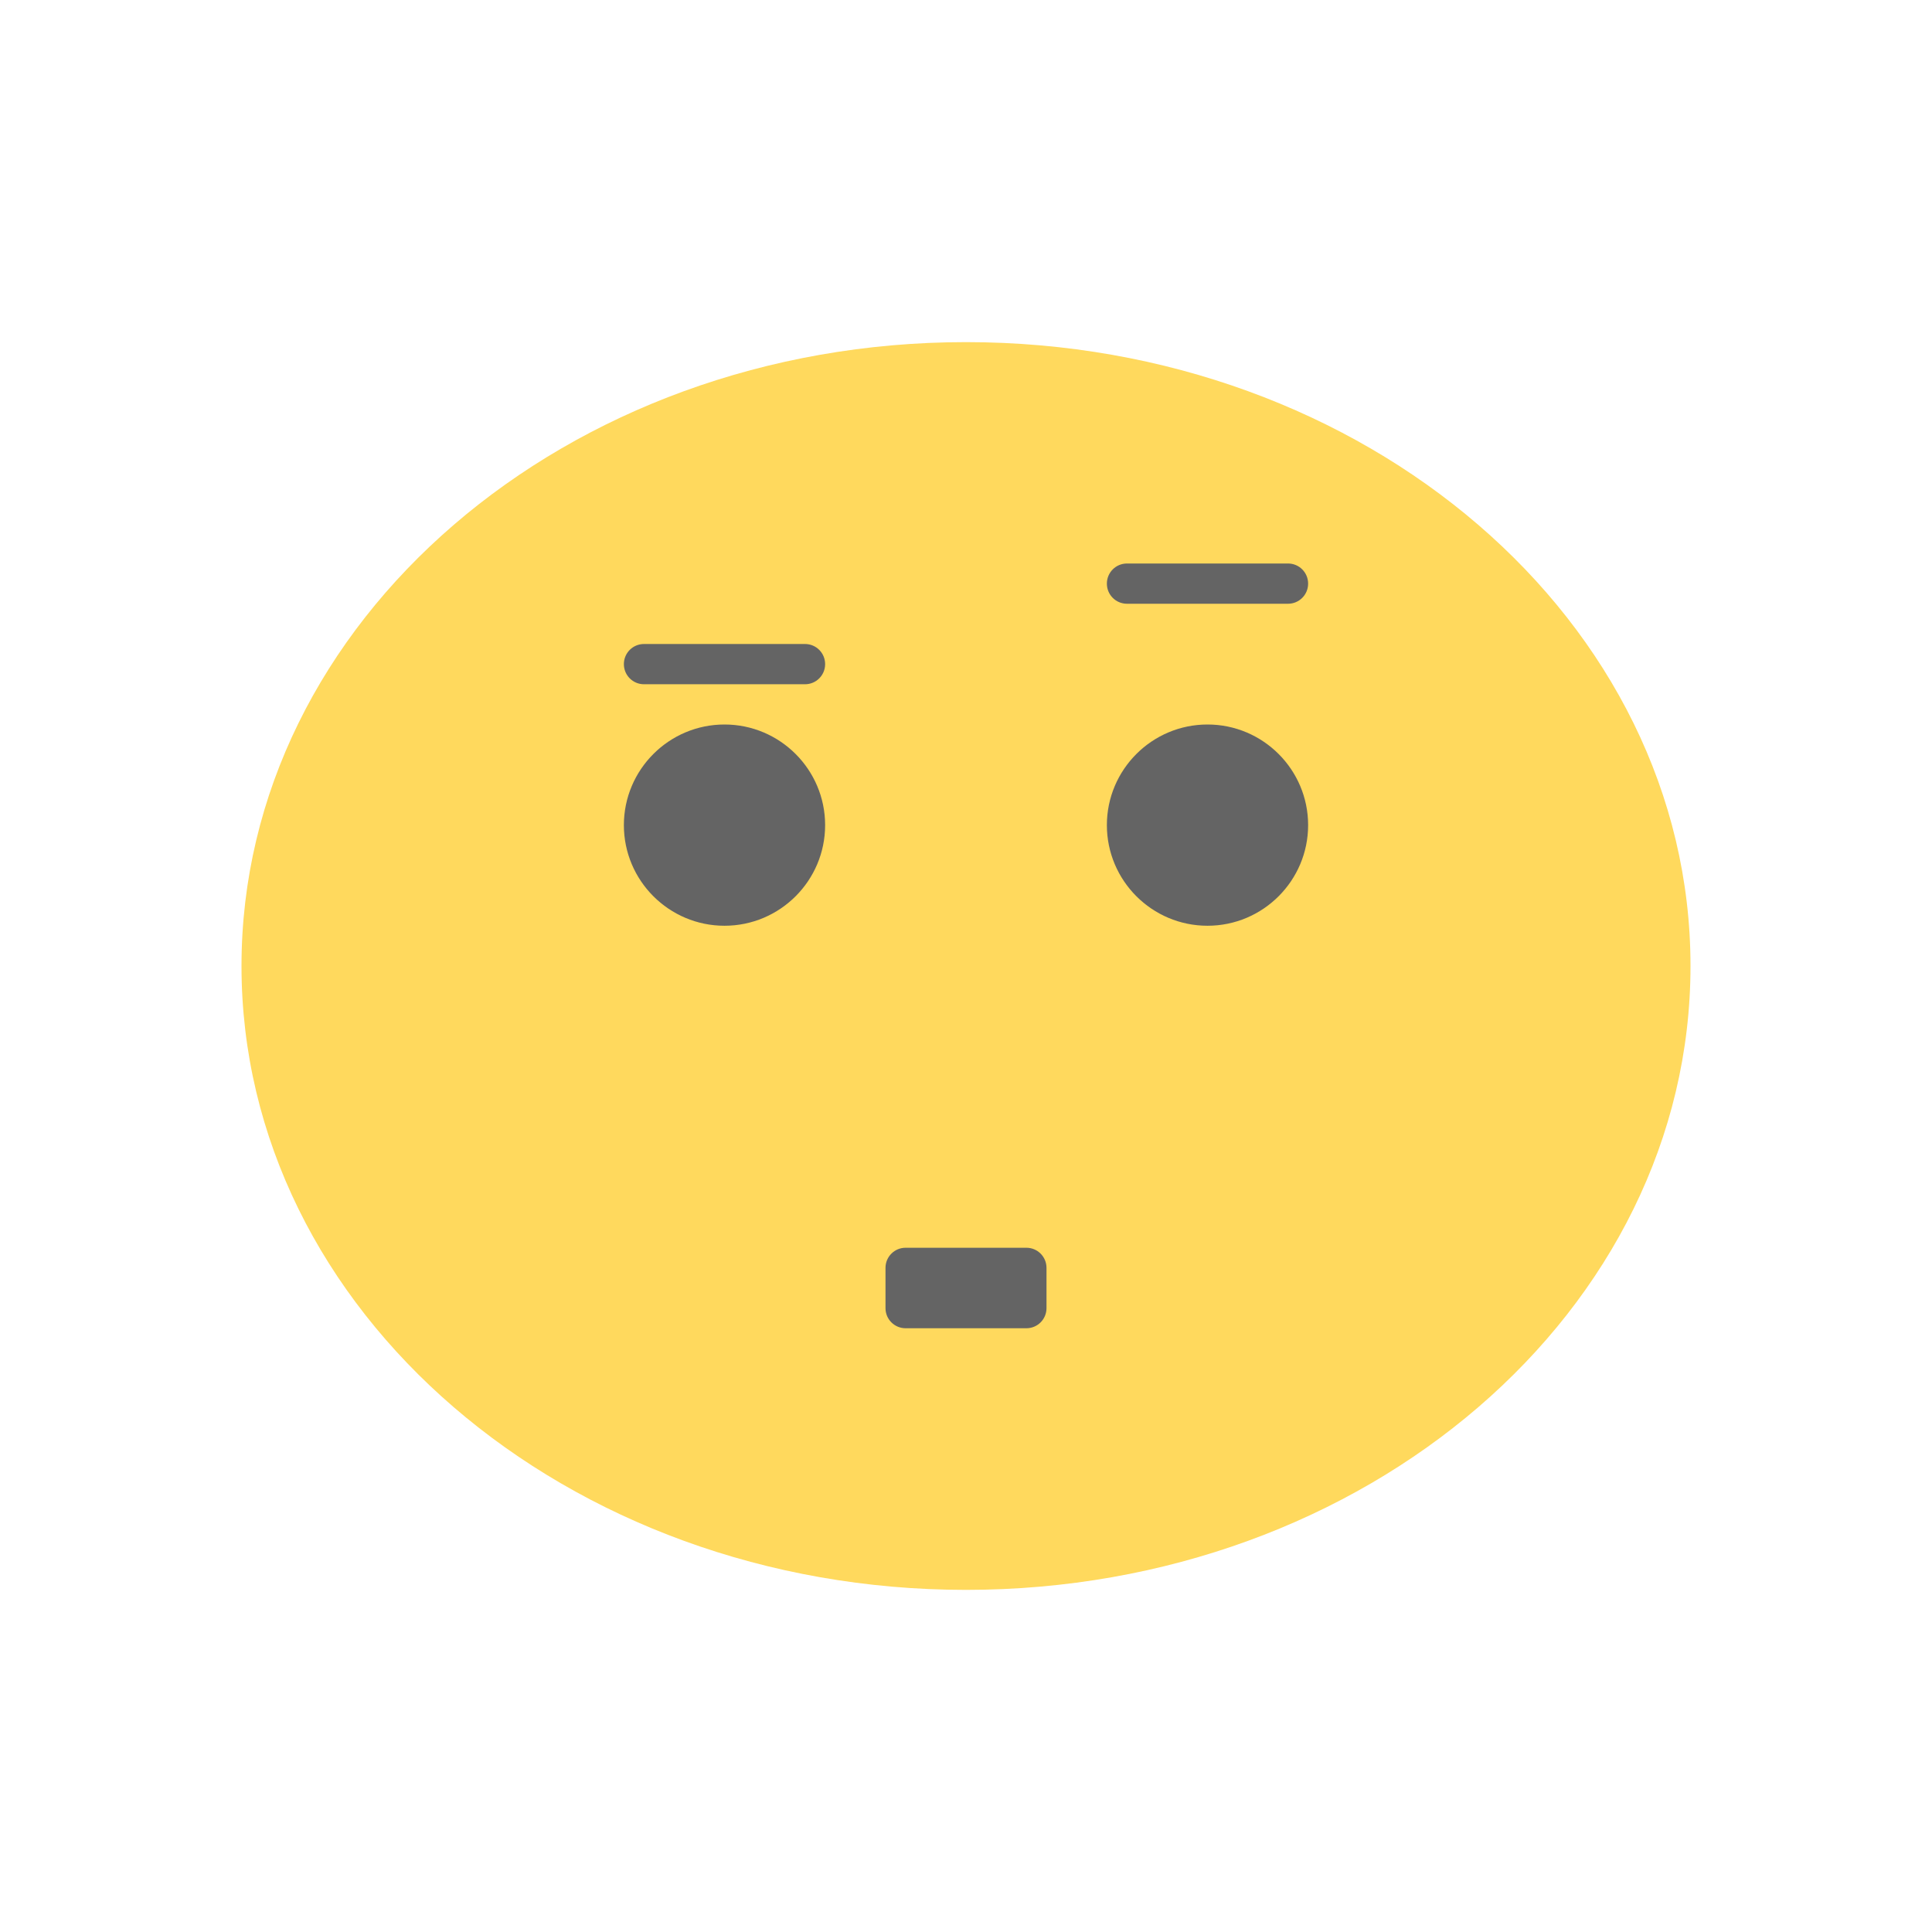 <svg xmlns="http://www.w3.org/2000/svg" width="64" height="64" viewBox="0 0 48 48">
 <g>
  <path d="m 42 24 c 0 8.563 -8.06 15.5 -18 15.5 c -9.941 0 -18 -6.938 -18 -15.5 c 0 -8.559 8.06 -15.5 18 -15.5 c 9.941 0 18 6.941 18 15.5 m 0 0" style="fill:#ffd95d;fill-opacity:1;stroke:none;fill-rule:nonzero"/>
  <path d="m 22.5 31 l 3 0 c 0.277 0 0.5 0.223 0.5 0.5 l 0 1 c 0 0.277 -0.223 0.5 -0.5 0.5 l -3 0 c -0.277 0 -0.5 -0.223 -0.5 -0.5 l 0 -1 c 0 -0.277 0.223 -0.5 0.5 -0.5 m 0 0" style="fill:#646464;fill-opacity:1;stroke:none;fill-rule:nonzero"/>
  <path d="m 28 14 l 4 0 c 0.277 0 0.5 0.223 0.5 0.5 c 0 0.277 -0.223 0.5 -0.5 0.5 l -4 0 c -0.277 0 -0.5 -0.223 -0.5 -0.5 c 0 -0.277 0.223 -0.5 0.5 -0.5 m 0 0" style="fill:#646464;fill-opacity:1;stroke:none;fill-rule:nonzero"/>
  <path d="m 20.5 20.5 c 0 1.379 -1.121 2.5 -2.5 2.5 c -1.379 0 -2.5 -1.121 -2.5 -2.5 c 0 -1.379 1.121 -2.5 2.5 -2.5 c 1.379 0 2.5 1.121 2.5 2.5 m 0 0" style="fill:#646464;fill-opacity:1;stroke:none;fill-rule:nonzero"/>
  <path d="m 32.5 20.5 c 0 1.379 -1.121 2.5 -2.5 2.5 c -1.379 0 -2.5 -1.121 -2.5 -2.5 c 0 -1.379 1.121 -2.5 2.5 -2.5 c 1.379 0 2.5 1.121 2.5 2.5 m 0 0" style="fill:#646464;fill-opacity:1;stroke:none;fill-rule:nonzero"/>
  <path d="m 16 16 l 4 0 c 0.277 0 0.5 0.223 0.5 0.5 c 0 0.277 -0.223 0.5 -0.5 0.5 l -4 0 c -0.277 0 -0.5 -0.223 -0.5 -0.5 c 0 -0.277 0.223 -0.5 0.5 -0.5 m 0 0" style="fill:#646464;fill-opacity:1;stroke:none;fill-rule:nonzero"/>
 </g>
</svg>
